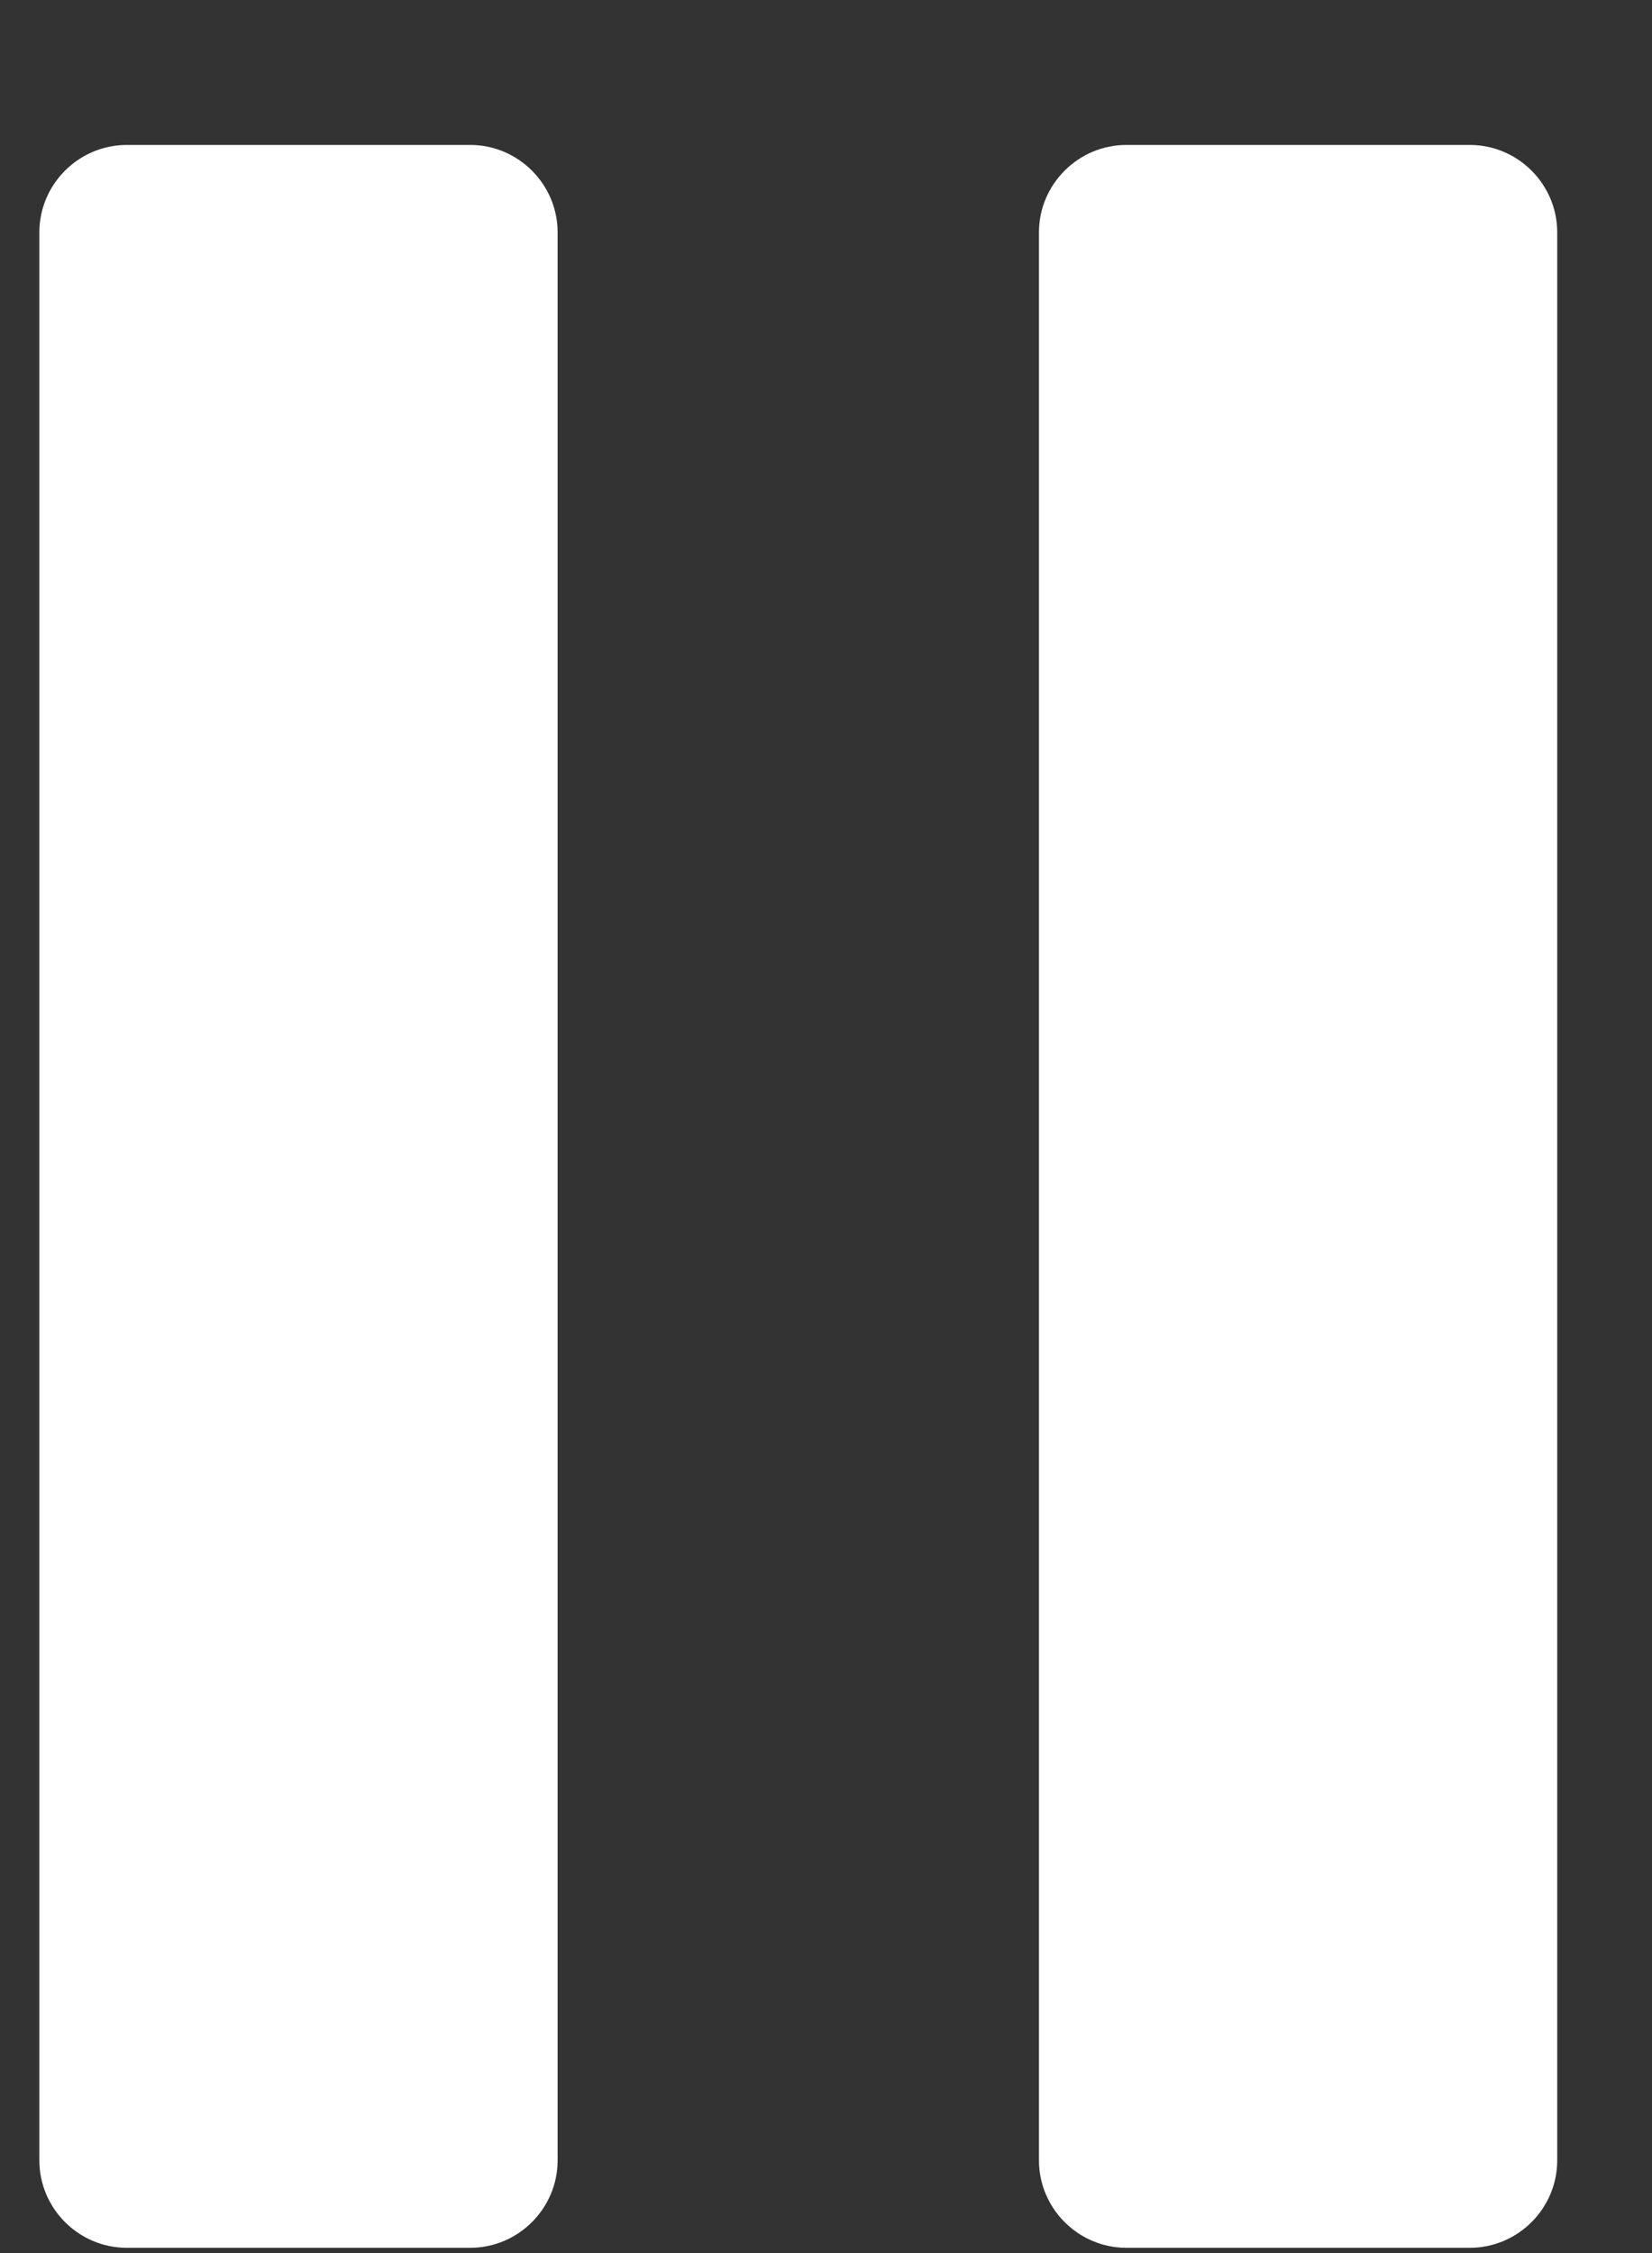 <svg width="11" height="15" viewBox="0 0 11 15" fill="none" xmlns="http://www.w3.org/2000/svg">
<rect x="0" y="0" width="11" height="15" fill="#333333" stroke="none"/>
<path d="M3.713 14.383C3.713 14.703 3.451 14.965 3.131 14.965H0.844C0.524 14.965 0.262 14.703 0.262 14.383V1.547C0.262 1.227 0.524 0.965 0.844 0.965H3.131C3.451 0.965 3.713 1.227 3.713 1.547V14.383Z" fill="white"/>
<path d="M10.369 14.383C10.369 14.703 10.107 14.965 9.787 14.965H7.5C7.18 14.965 6.918 14.703 6.918 14.383V1.547C6.918 1.227 7.18 0.965 7.5 0.965H9.787C10.107 0.965 10.369 1.227 10.369 1.547V14.383Z" fill="white"/>
</svg>
